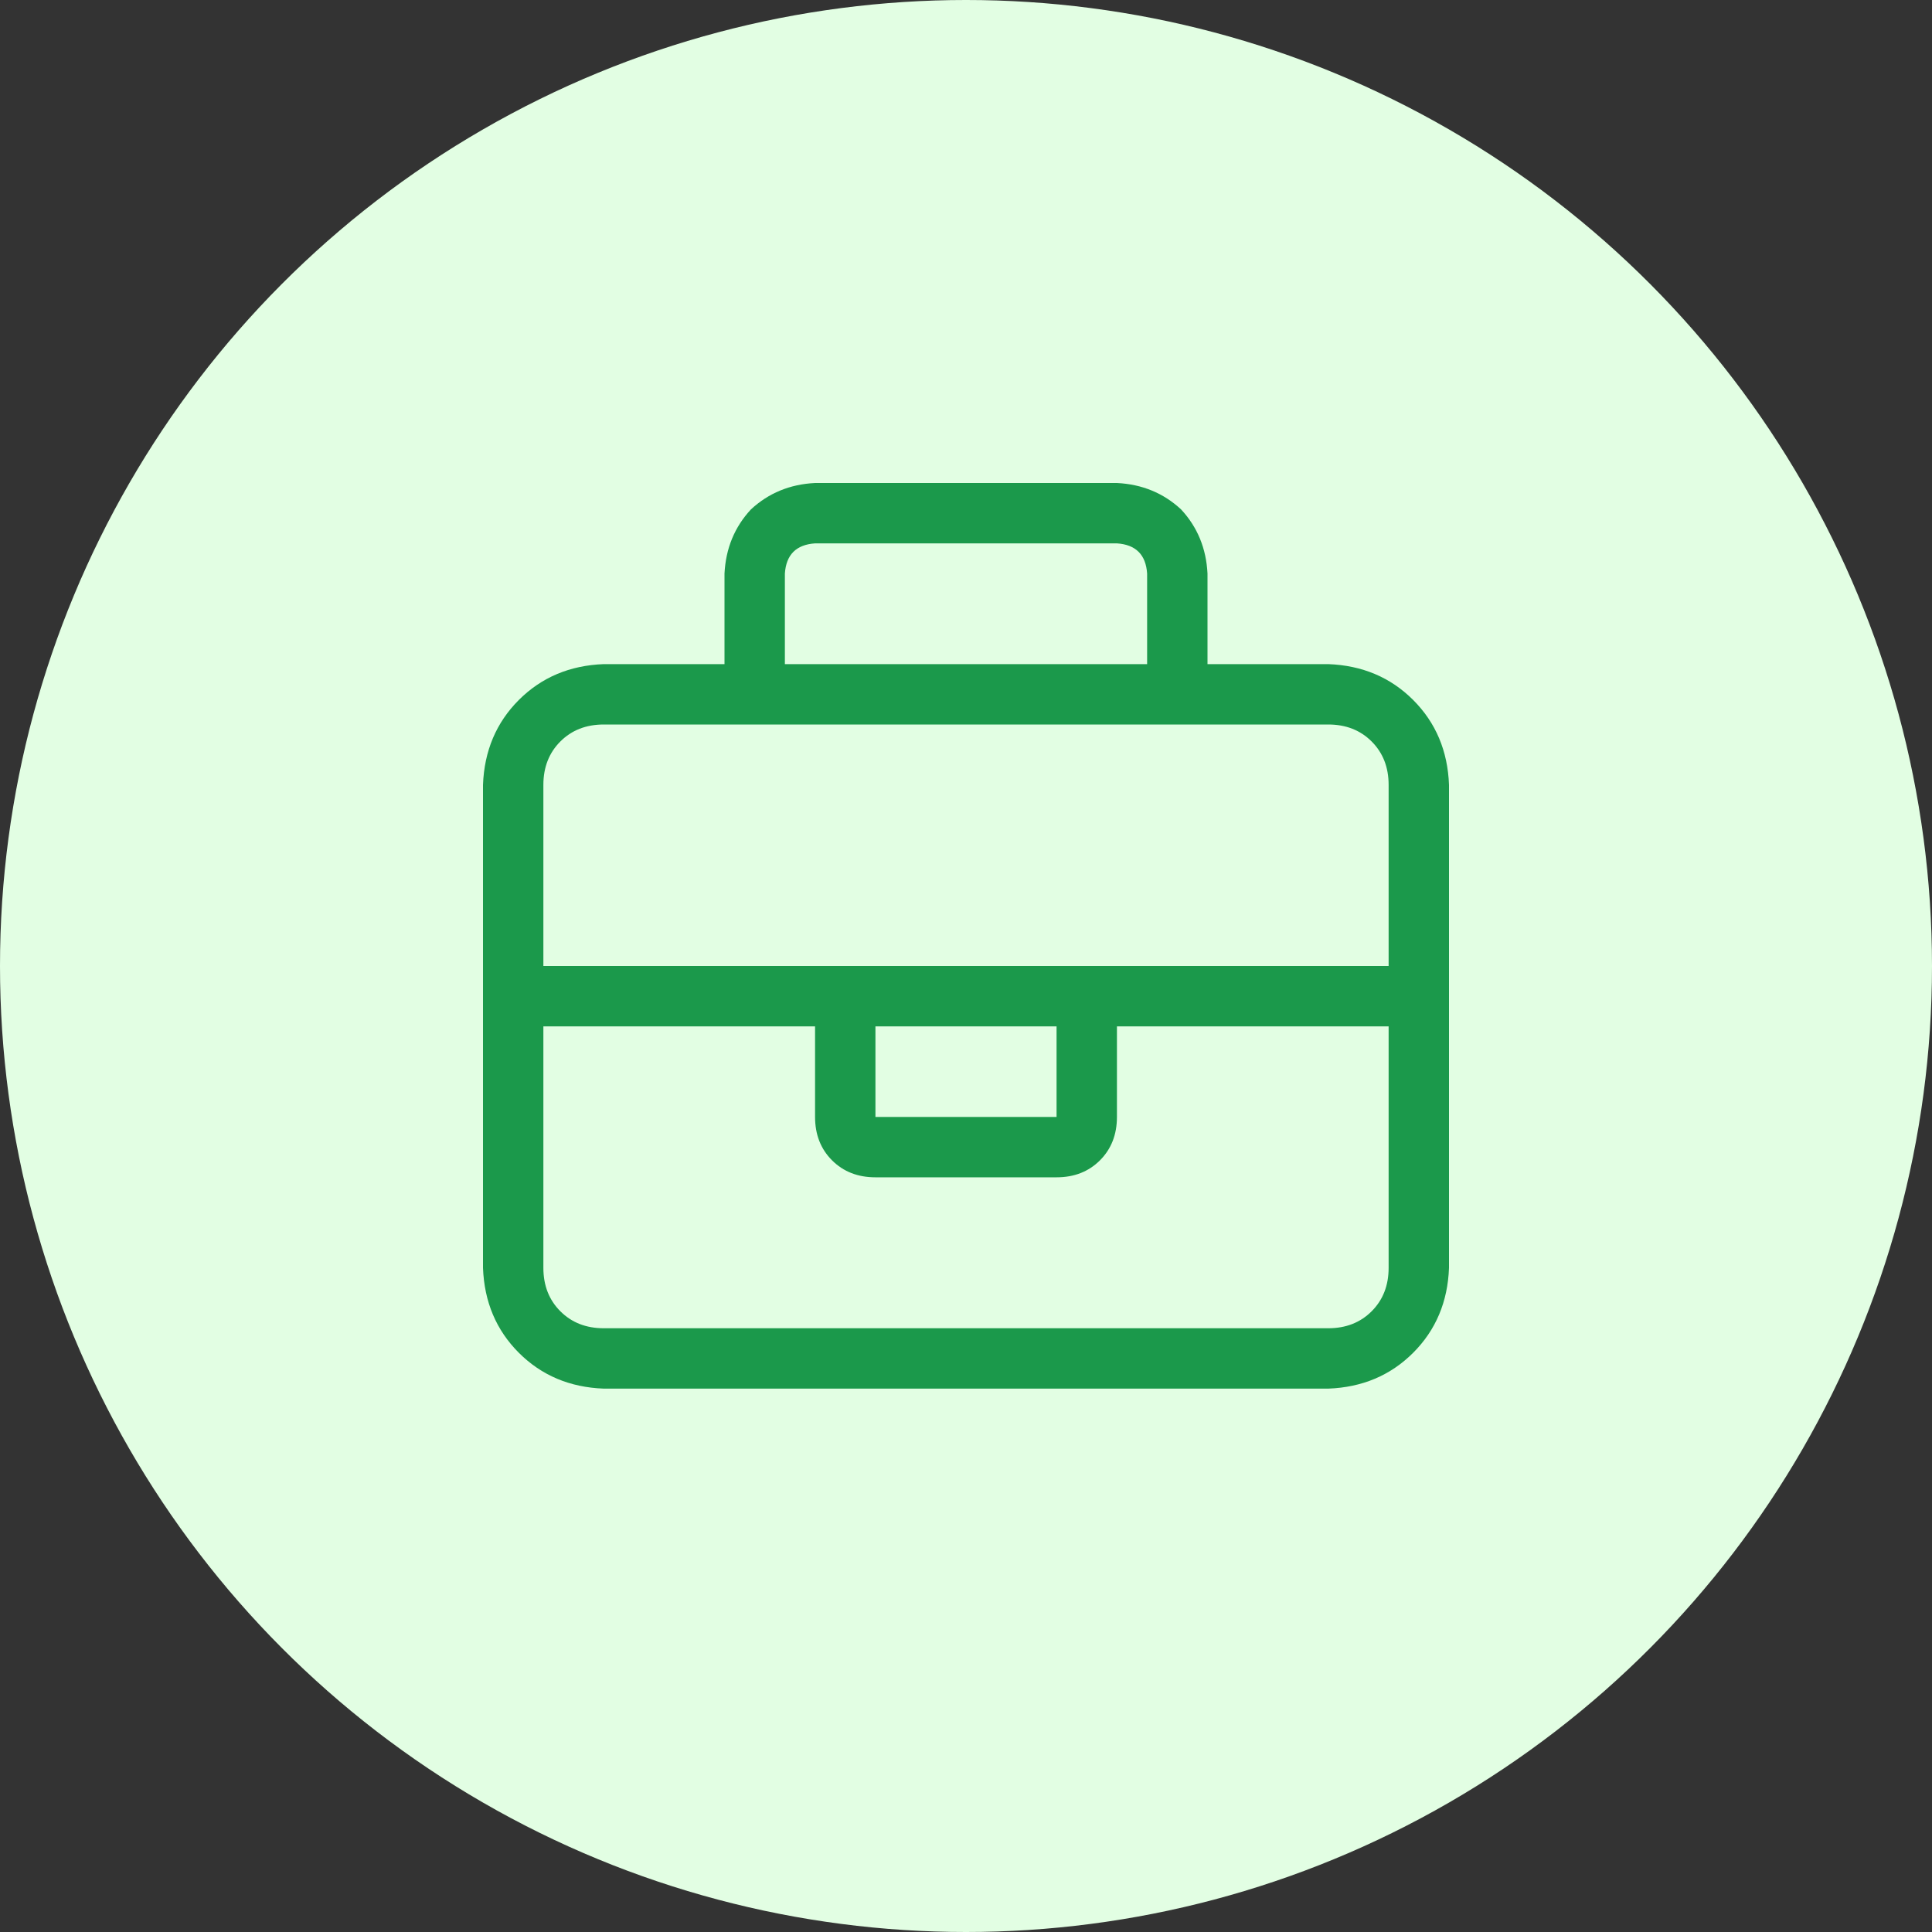 <svg xmlns="http://www.w3.org/2000/svg" fill="none" viewBox="0 0 80 80" height="80" width="80">
<rect x="0" y="0" width="80" height="80" fill="#333333" stroke="none"/>
<circle fill="#E2FEE3" r="40" cy="40" cx="40"></circle>
<path fill="#1B994B" d="M32.5 23.75V27.5V23.75V27.5H47.5V23.75C47.448 22.969 47.031 22.552 46.25 22.5H33.75C32.969 22.552 32.552 22.969 32.5 23.75ZM30 27.5V23.75V27.5V23.75C30.052 22.708 30.417 21.823 31.094 21.094C31.823 20.417 32.708 20.052 33.75 20H46.25C47.292 20.052 48.177 20.417 48.906 21.094C49.583 21.823 49.948 22.708 50 23.75V27.5H55C56.406 27.552 57.578 28.047 58.516 28.984C59.453 29.922 59.948 31.094 60 32.5V52.5C59.948 53.906 59.453 55.078 58.516 56.016C57.578 56.953 56.406 57.448 55 57.5H25C23.594 57.448 22.422 56.953 21.484 56.016C20.547 55.078 20.052 53.906 20 52.5V32.5C20.052 31.094 20.547 29.922 21.484 28.984C22.422 28.047 23.594 27.552 25 27.5H30ZM48.75 30H31.25H48.75H25C24.271 30 23.672 30.234 23.203 30.703C22.734 31.172 22.5 31.771 22.5 32.5V40H33.75H57.5V32.5C57.5 31.771 57.266 31.172 56.797 30.703C56.328 30.234 55.729 30 55 30H48.75ZM57.5 42.5H46.25H57.5H46.25V46.25C46.25 46.979 46.016 47.578 45.547 48.047C45.078 48.516 44.479 48.75 43.75 48.75H36.25C35.521 48.75 34.922 48.516 34.453 48.047C33.984 47.578 33.75 46.979 33.75 46.25V42.5H22.5V52.5C22.5 53.229 22.734 53.828 23.203 54.297C23.672 54.766 24.271 55 25 55H55C55.729 55 56.328 54.766 56.797 54.297C57.266 53.828 57.5 53.229 57.5 52.5V42.5ZM36.25 42.5V46.25V42.5V46.25H43.75V42.5H36.25Z"></path>
</svg>
